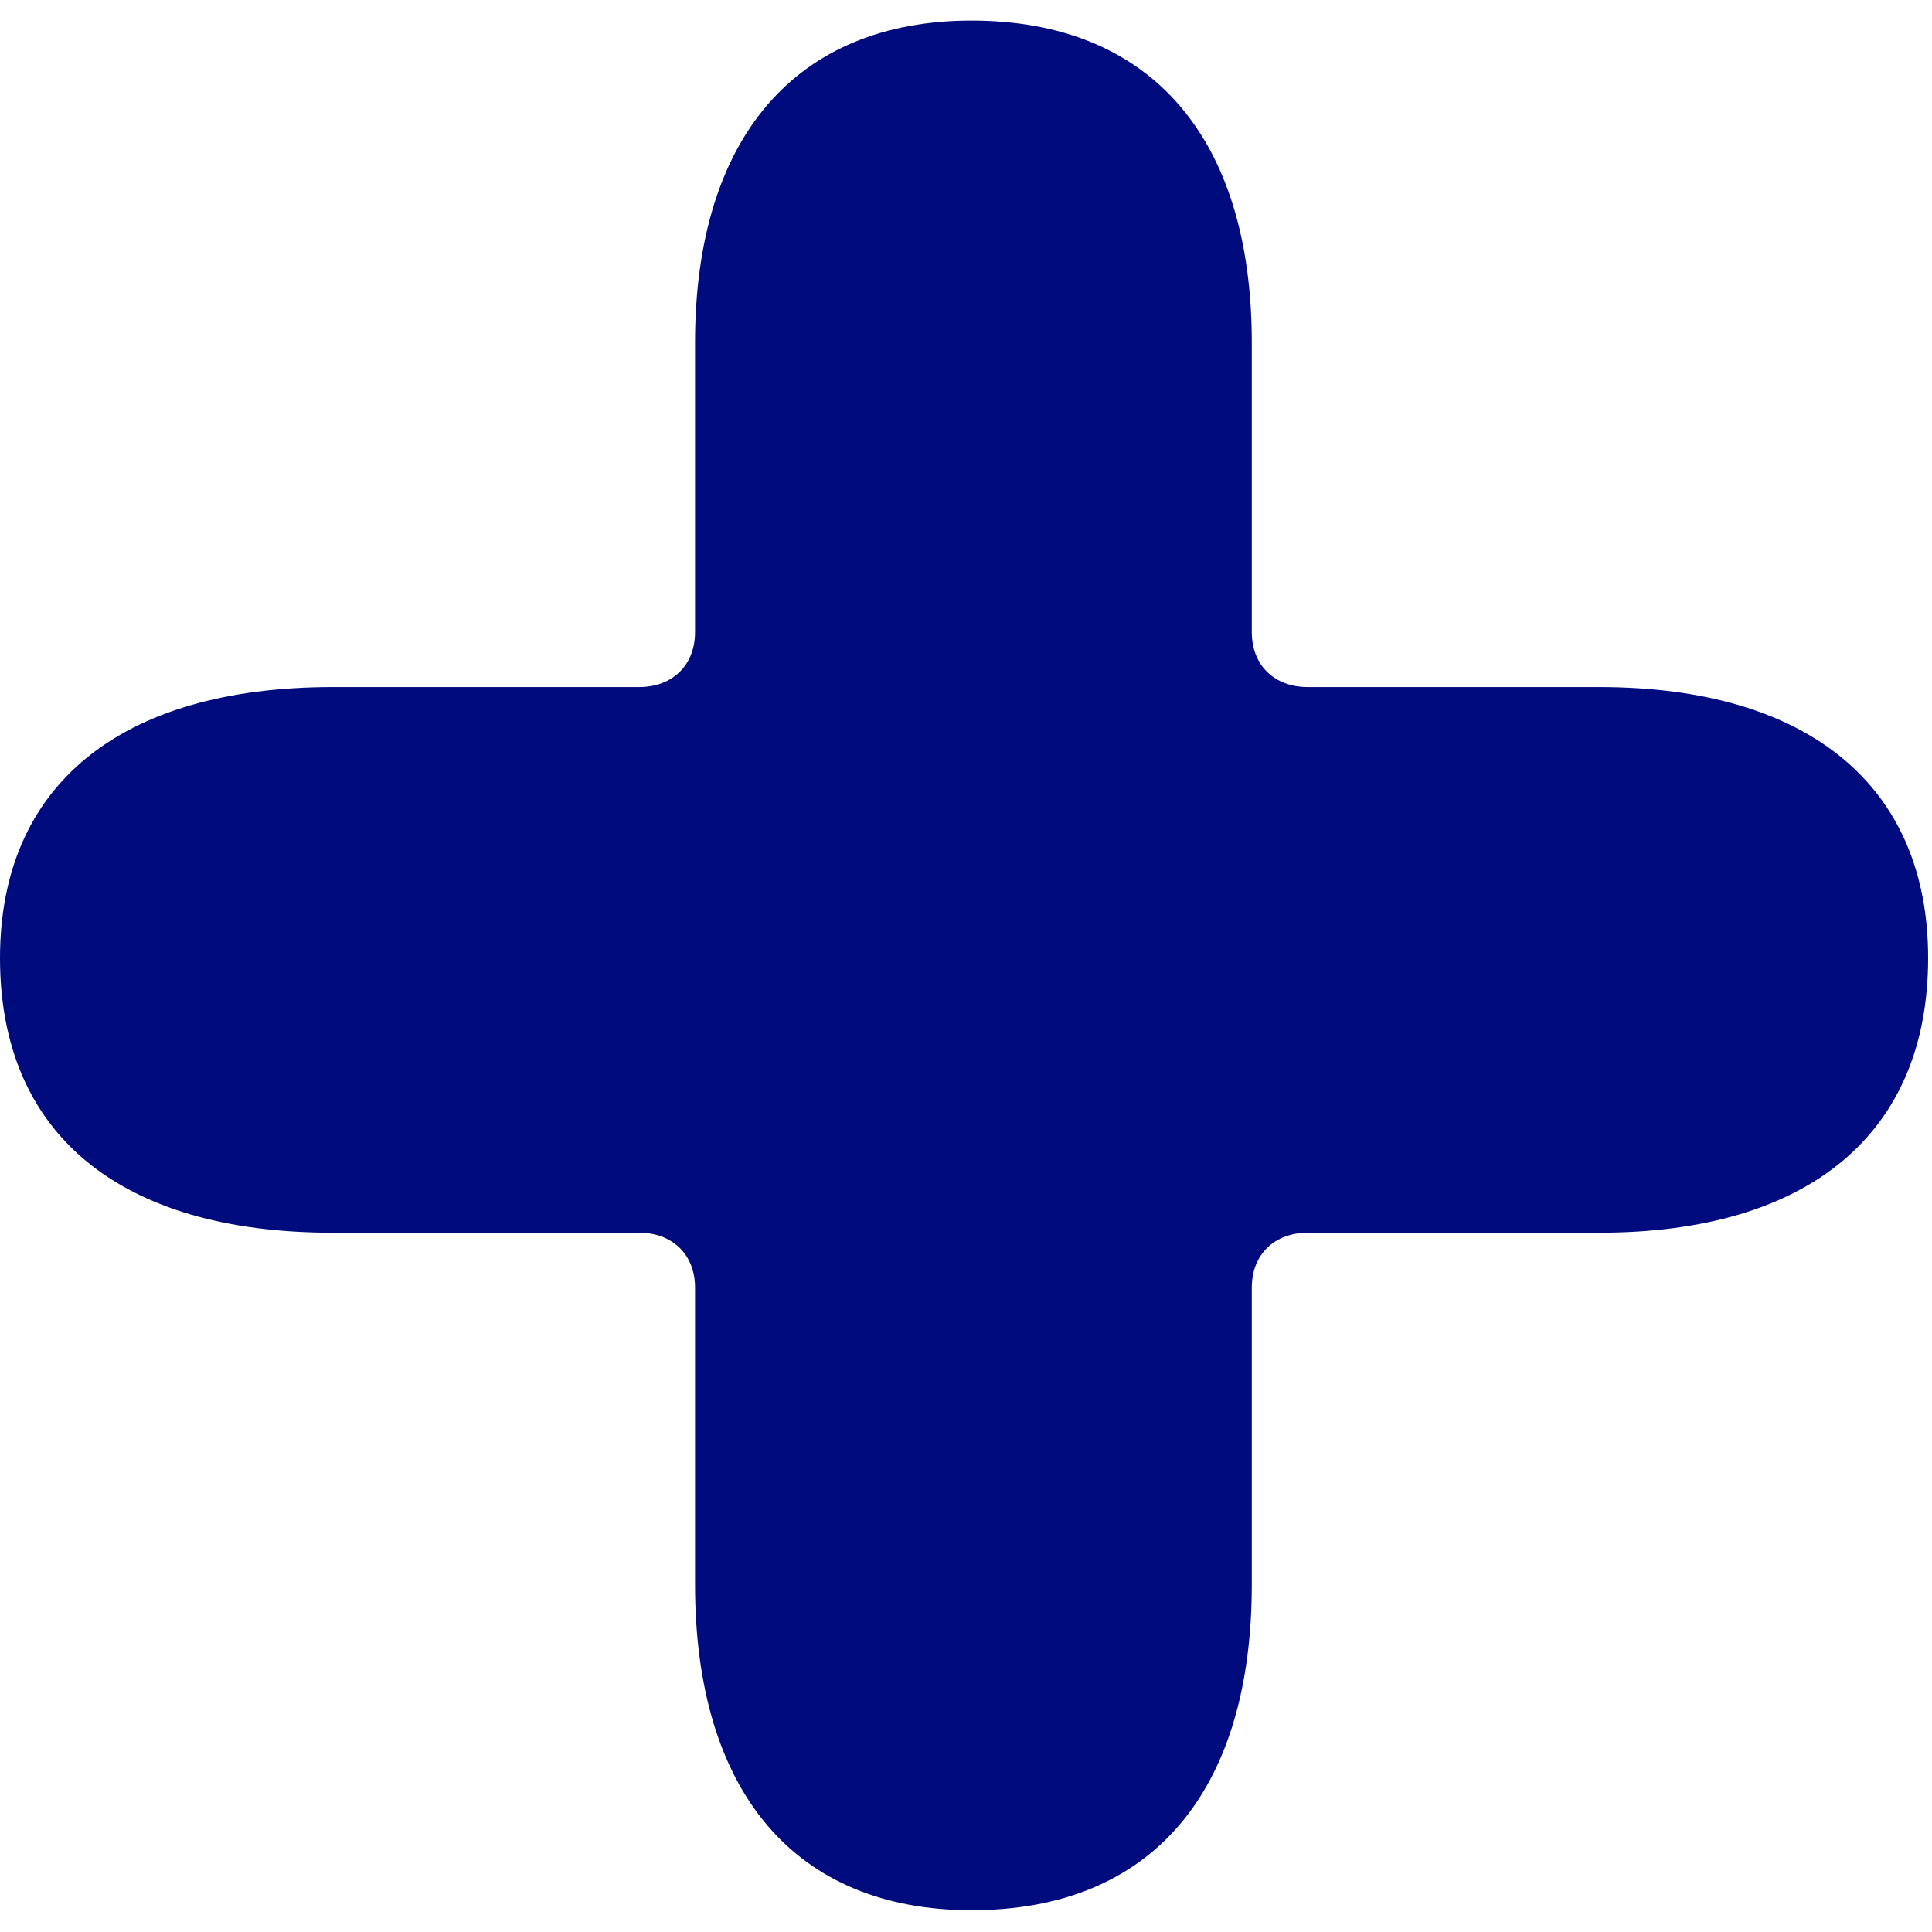 <svg width="40" height="40" viewBox="0 0 40 40" fill="none" xmlns="http://www.w3.org/2000/svg">
<g clip-path="url(#clip0_3023_567)">
<path d="M33.112 14.225H27.078C26.381 14.225 25.917 13.77 25.917 13.088V7.098C25.917 2.852 23.828 0.426 20.115 0.426C16.479 0.426 14.39 2.852 14.39 7.098V13.088C14.39 13.77 13.926 14.225 13.229 14.225H6.886C2.476 14.225 0 16.272 0 19.835C0 23.474 2.476 25.522 6.886 25.522H13.229C13.926 25.522 14.39 25.977 14.39 26.659V32.801C14.39 37.122 16.479 39.549 20.115 39.549C23.828 39.549 25.917 37.122 25.917 32.801V26.659C25.917 25.977 26.381 25.522 27.078 25.522H33.112C37.445 25.522 39.92 23.474 39.92 19.835C39.92 16.272 37.445 14.225 33.112 14.225Z" fill="#000C7E"/>
</g>
<defs>
<clipPath id="clip0_3023_567">
<rect width="40" height="40" fill="white"/>
</clipPath>
</defs>
</svg>
